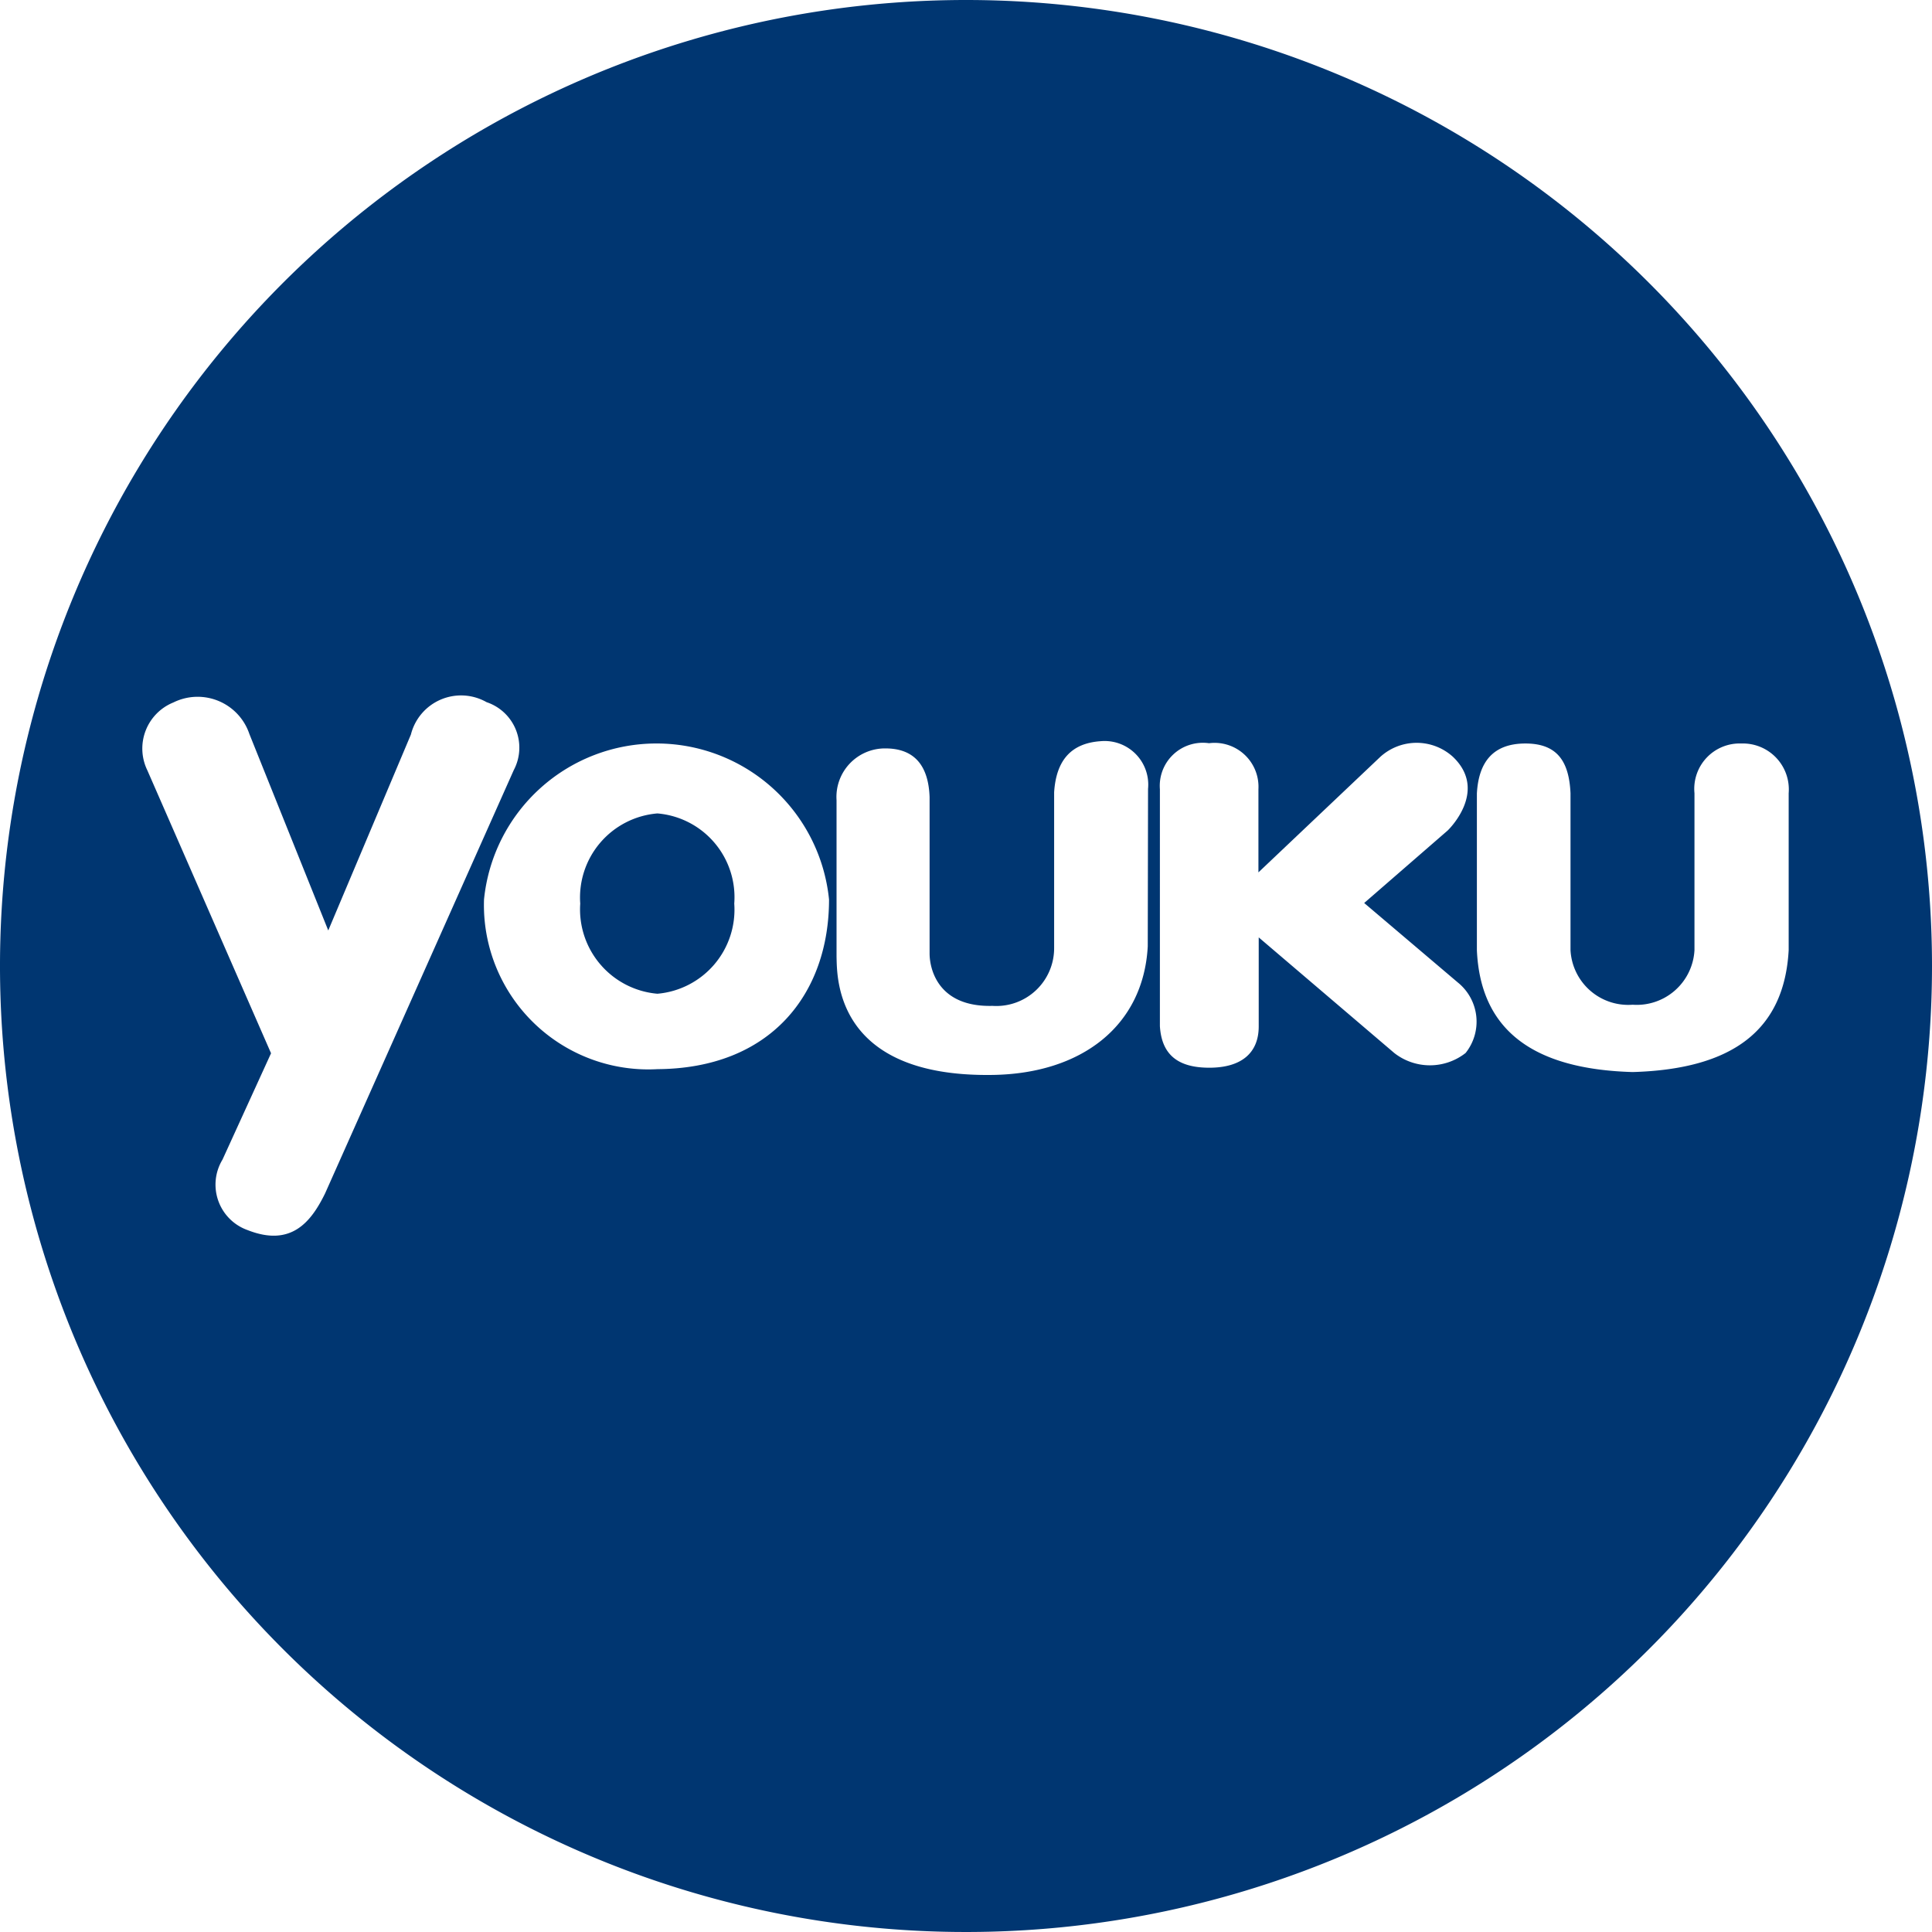 <svg xmlns="http://www.w3.org/2000/svg" viewBox="0 0 66.86 66.86"><title>Artboard 10</title><path d="M22.75,28.15a2.92,2.92,0,0,0-2.67,3.12,2.93,2.93,0,0,0,2.67,3.12,2.92,2.92,0,0,0,2.66-3.12,2.91,2.91,0,0,0-2.66-3.12" style="fill:#003671"/><path d="M56.5,37.1C53,37,51.23,35.61,51.11,32.88V27.46c.06-1.1.57-1.73,1.68-1.73s1.51.63,1.56,1.72v5.43a2,2,0,0,0,2.15,1.89,2,2,0,0,0,2.14-1.89V27.45a1.57,1.57,0,0,1,1.62-1.72,1.59,1.59,0,0,1,1.64,1.72v5.43C61.75,35.62,60,37,56.5,37.1m-5.78-.66a2,2,0,0,1-2.47,0l-4.69-4v3.08c0,.92-.6,1.43-1.71,1.43s-1.65-.47-1.71-1.44V27.31a1.49,1.49,0,0,1,1.7-1.59,1.52,1.52,0,0,1,1.71,1.59l0,2.88,4.22-4a1.87,1.87,0,0,1,2.51,0c1.25,1.19-.18,2.55-.18,2.55l-2.89,2.51L50.45,34a1.74,1.74,0,0,1,.27,2.44m-11-3.69c-.15,2.77-2.31,4.41-5.38,4.45-5.47.08-5.37-3.41-5.39-4.1V27.69a1.68,1.68,0,0,1,1.69-1.79c1,0,1.49.59,1.53,1.68V33c0,.49.26,1.86,2.18,1.81a2,2,0,0,0,2.13-2V27.42c.07-1.11.59-1.7,1.61-1.77a1.51,1.51,0,0,1,1.64,1.65ZM22.75,37a5.69,5.69,0,0,1-6-5.87,6,6,0,0,1,11.94,0c0,3.24-2,5.87-6,5.87M8.57,42.57a1.67,1.67,0,0,1-.87-2.44l1.68-3.68L5.1,26.66A1.72,1.72,0,0,1,6,24.31,1.89,1.89,0,0,1,8.63,25.4l2.73,6.8,2.86-6.78a1.79,1.79,0,0,1,2.62-1.12,1.66,1.66,0,0,1,.94,2.35L11.25,41.3c-.49,1-1.18,1.86-2.68,1.27M33.43,0A33.43,33.43,0,1,0,66.86,33.43,33.43,33.43,0,0,0,33.43,0" style="fill:#003671"/></svg>